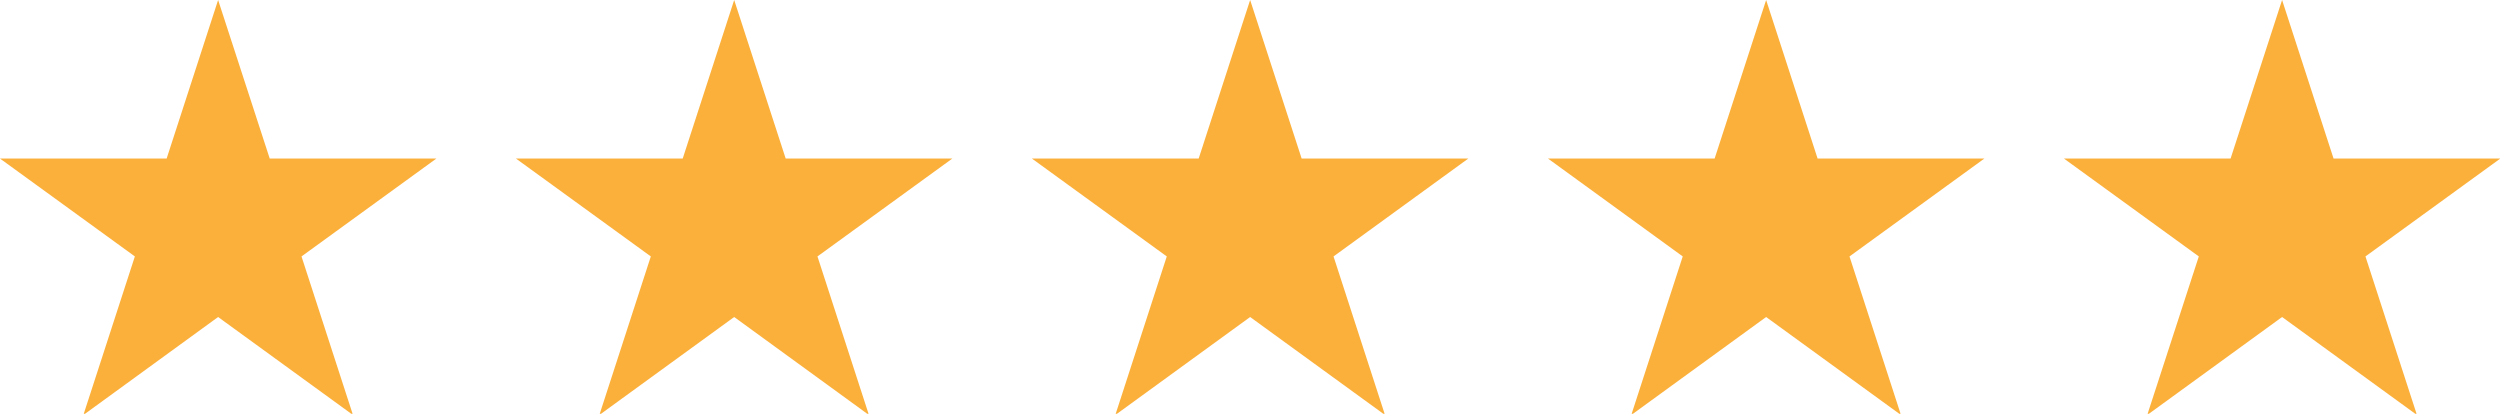 <?xml version="1.0" encoding="UTF-8"?><svg xmlns="http://www.w3.org/2000/svg" xmlns:xlink="http://www.w3.org/1999/xlink" height="14.6" preserveAspectRatio="xMidYMid meet" version="1.0" viewBox="0.0 0.0 88.2 14.6" width="88.2" zoomAndPan="magnify"><defs><clipPath id="a"><path d="M 0 0 L 16 0 L 16 14.641 L 0 14.641 Z M 0 0"/></clipPath><clipPath id="b"><path d="M 18 0 L 34 0 L 34 14.641 L 18 14.641 Z M 18 0"/></clipPath><clipPath id="c"><path d="M 36 0 L 52 0 L 52 14.641 L 36 14.641 Z M 36 0"/></clipPath><clipPath id="d"><path d="M 54 0 L 71 0 L 71 14.641 L 54 14.641 Z M 54 0"/></clipPath><clipPath id="e"><path d="M 72 0 L 88.211 0 L 88.211 14.641 L 72 14.641 Z M 72 0"/></clipPath></defs><g><g clip-path="url(#a)" id="change1_4"><path d="M 9.516 5.594 L 7.695 0 L 5.879 5.594 L 0 5.594 L 4.758 9.047 L 2.941 14.641 L 7.695 11.184 L 12.453 14.641 L 10.637 9.047 L 15.395 5.594 L 9.516 5.594" fill="#fbb03b"/></g><g clip-path="url(#b)" id="change1_3"><path d="M 27.719 5.594 L 25.902 0 L 24.086 5.594 L 18.203 5.594 L 22.961 9.047 L 21.145 14.641 L 25.902 11.184 L 30.656 14.641 L 28.84 9.047 L 33.598 5.594 L 27.719 5.594" fill="#fbb03b"/></g><g clip-path="url(#c)" id="change1_1"><path d="M 45.922 5.594 L 44.105 0 L 42.289 5.594 L 36.406 5.594 L 41.164 9.047 L 39.348 14.641 L 44.105 11.184 L 48.863 14.641 L 47.047 9.047 L 51.801 5.594 L 45.922 5.594" fill="#fbb03b"/></g><g clip-path="url(#d)" id="change1_5"><path d="M 64.125 5.594 L 62.309 0 L 60.492 5.594 L 54.613 5.594 L 59.367 9.047 L 57.551 14.641 L 62.309 11.184 L 67.066 14.641 L 65.25 9.047 L 70.008 5.594 L 64.125 5.594" fill="#fbb03b"/></g><g clip-path="url(#e)" id="change1_2"><path d="M 88.211 5.594 L 82.328 5.594 L 80.512 0 L 78.695 5.594 L 72.816 5.594 L 77.574 9.047 L 75.754 14.641 L 80.512 11.184 L 85.27 14.641 L 83.453 9.047 L 88.211 5.594" fill="#fbb03b"/></g></g></svg>